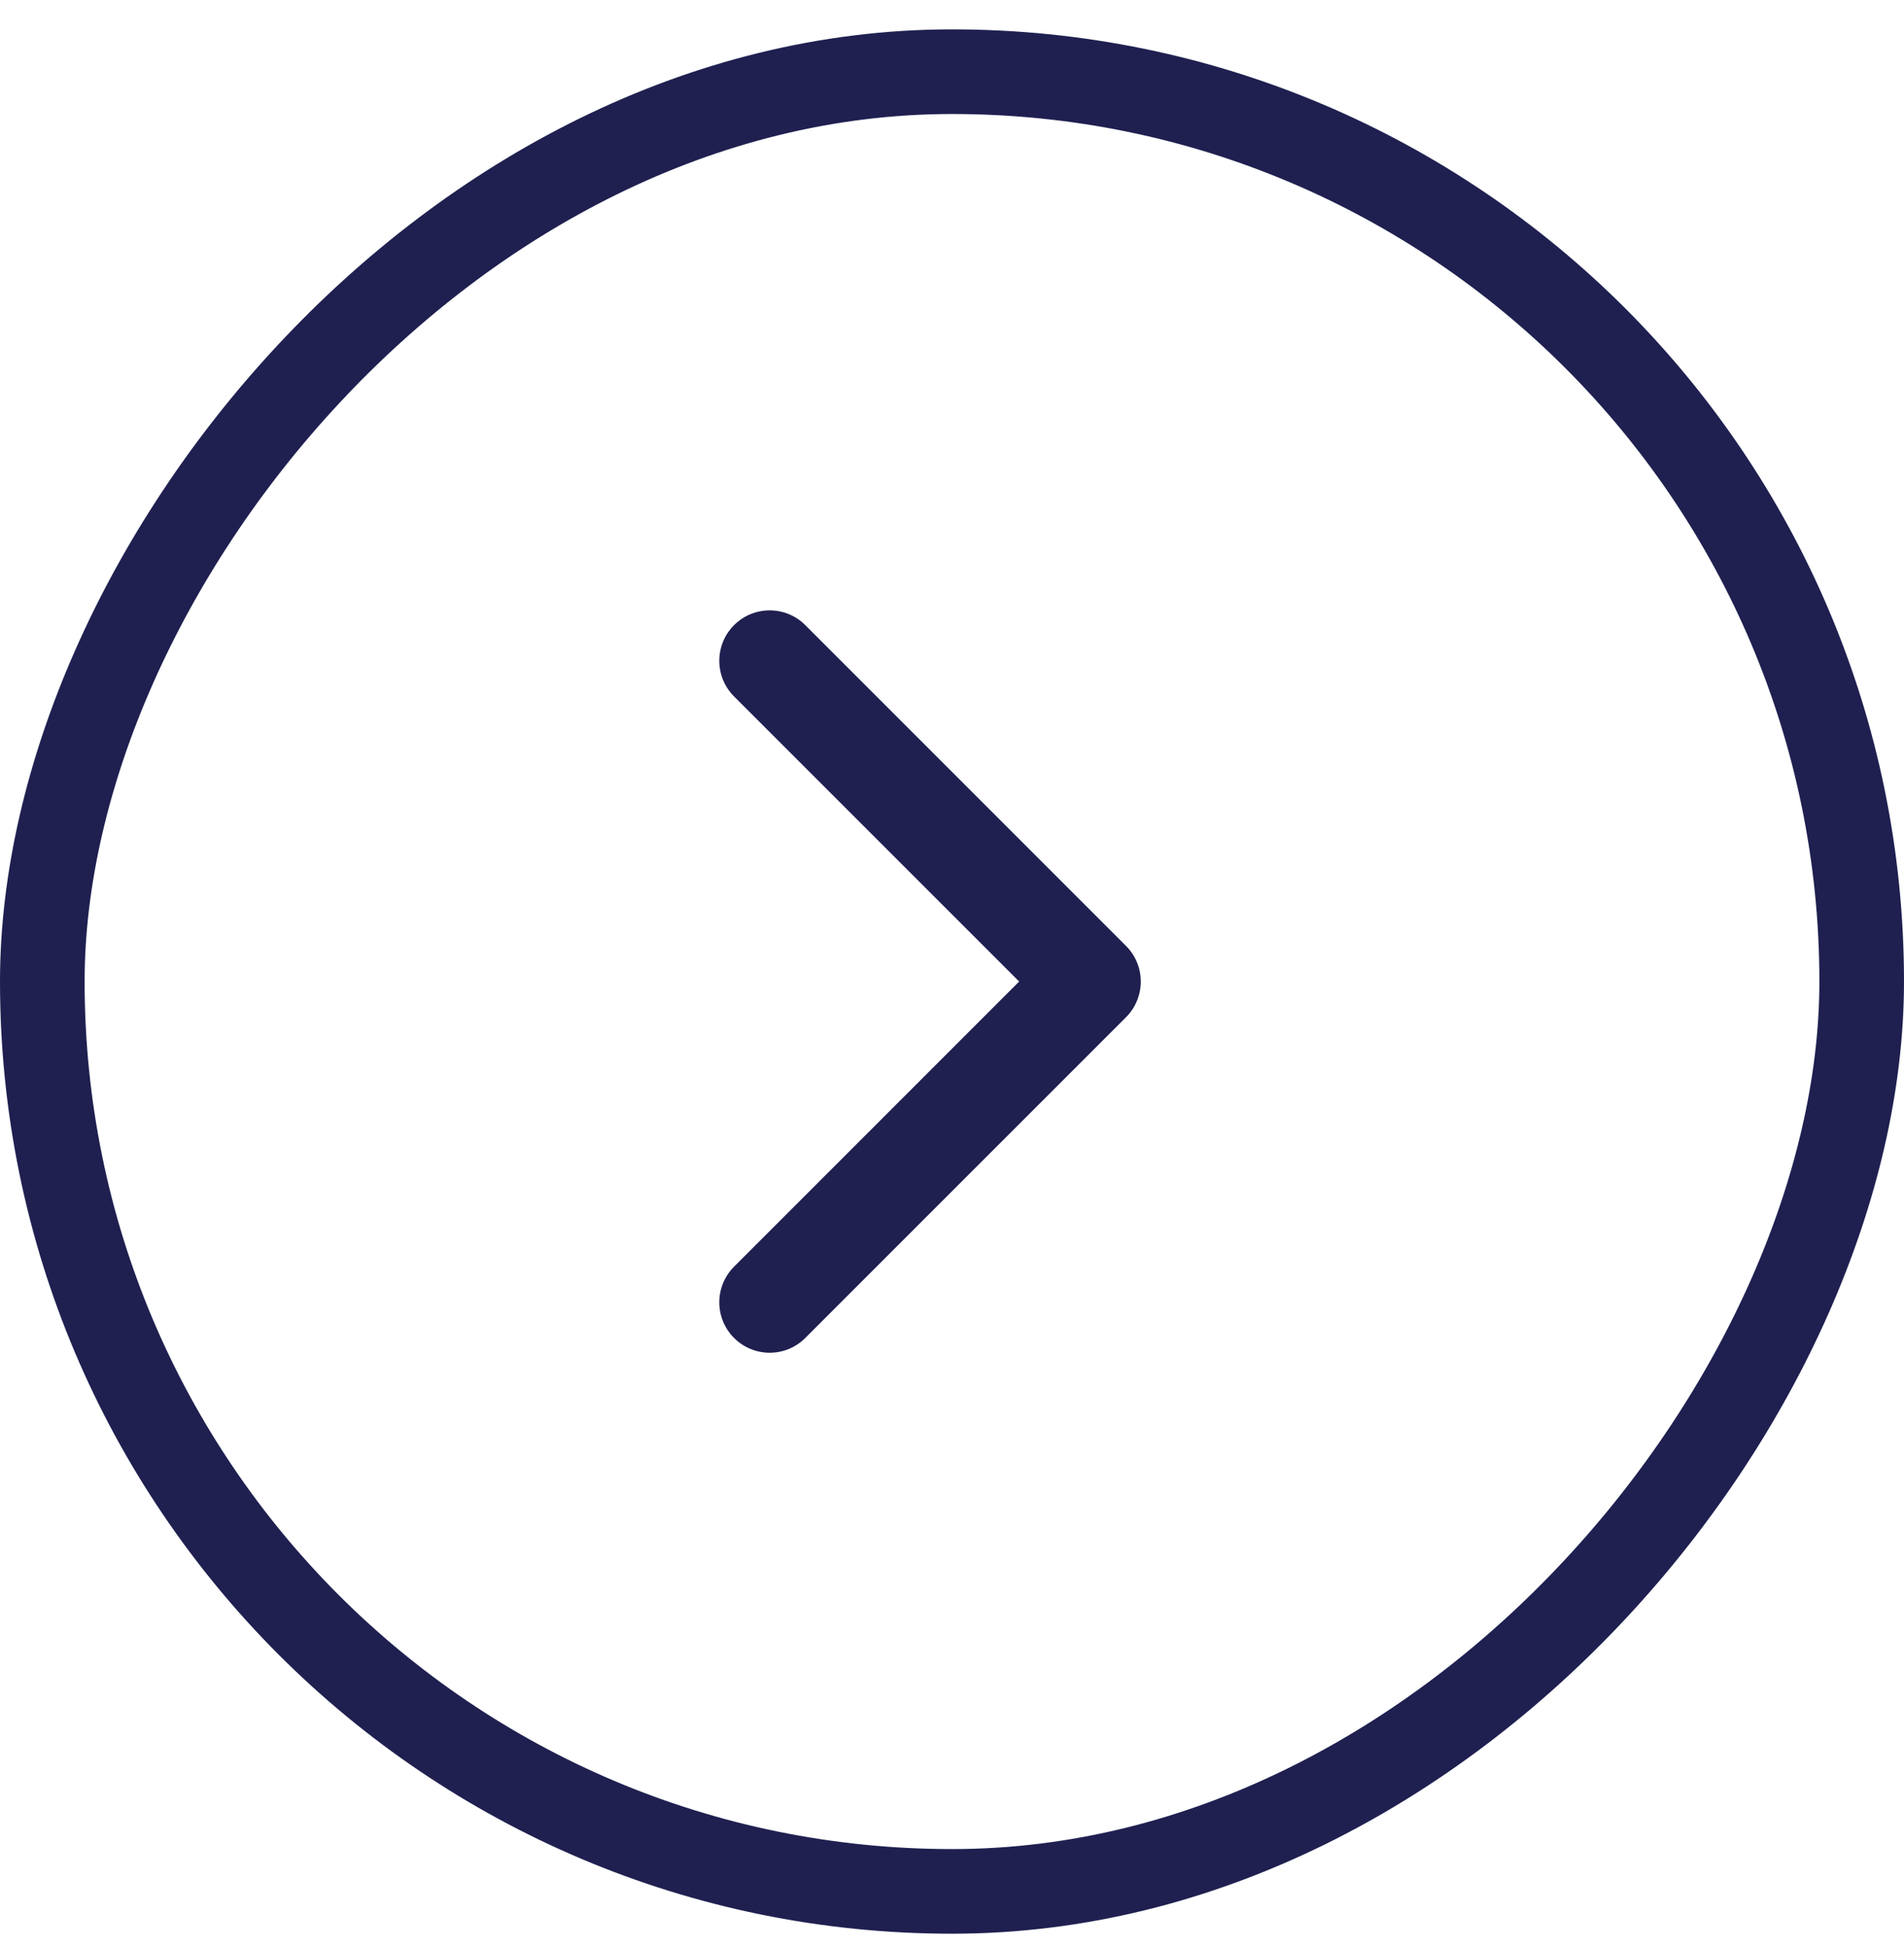 <svg width="45" height="46" viewBox="0 0 45 46" fill="none" xmlns="http://www.w3.org/2000/svg">
<rect x="1" y="-1" width="43" height="43" rx="21.5" transform="matrix(1 1.74846e-07 1.74846e-07 -1 1.74846e-07 43.694)" stroke="#1F2050" stroke-width="2"/>
<path fill-rule="evenodd" clip-rule="evenodd" d="M19.033 31.616L26.613 24.037C27.078 23.571 27.078 22.817 26.613 22.352L19.033 14.772C18.568 14.307 17.814 14.307 17.349 14.772C16.884 15.237 16.884 15.992 17.349 16.457L24.087 23.194L17.349 29.932C16.884 30.397 16.884 31.151 17.349 31.616C17.814 32.082 18.568 32.082 19.033 31.616Z" fill="#1F2050"/>
</svg>
